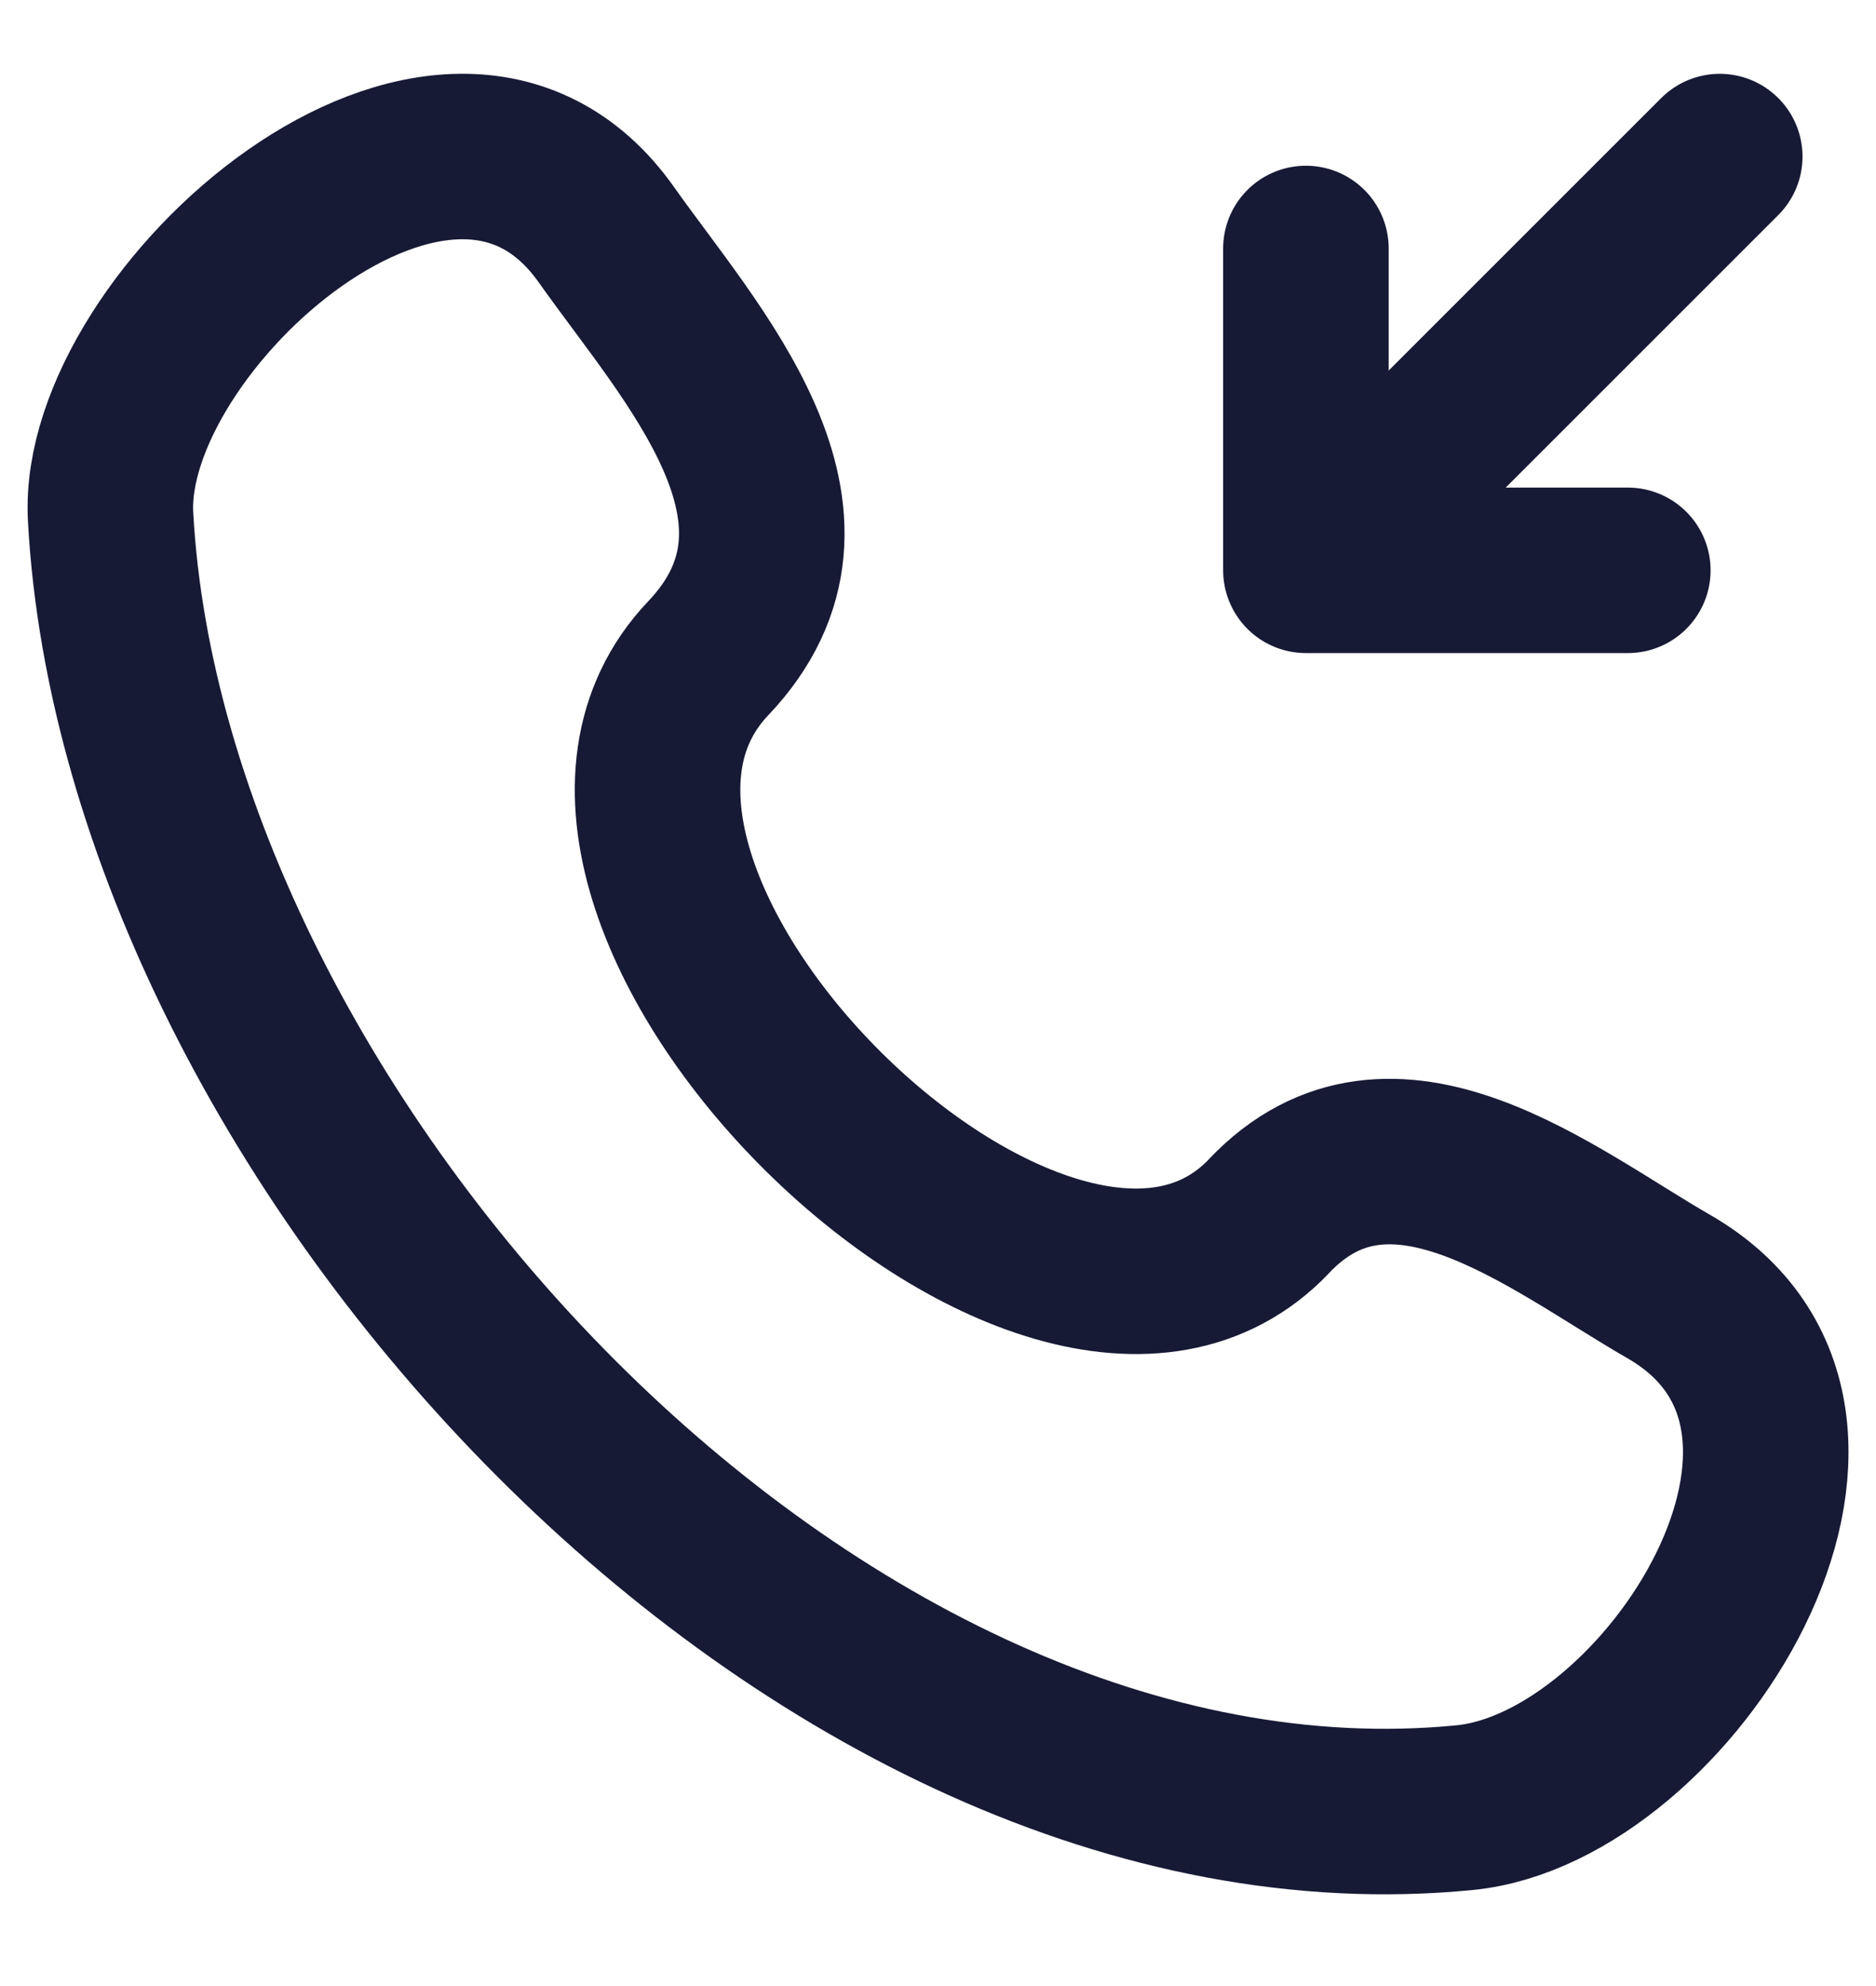 <svg width="17" height="18" viewBox="0 0 17 18" fill="none" xmlns="http://www.w3.org/2000/svg">
<path d="M11.501 11.021C9.505 13.121 4.414 8.076 6.417 5.967C7.641 4.68 6.259 3.209 5.494 2.126C4.058 0.097 0.907 2.899 1.002 4.681C1.305 10.303 7.386 16.965 13.274 16.383C15.116 16.201 17.232 12.875 15.12 11.659C14.063 11.051 12.612 9.851 11.501 11.02M15.584 1.419L11.834 5.169M11.834 5.169H14.751M11.834 5.169V2.252" stroke="#171A35" stroke-width="1.5" stroke-linecap="round" stroke-linejoin="round"/>
</svg>
